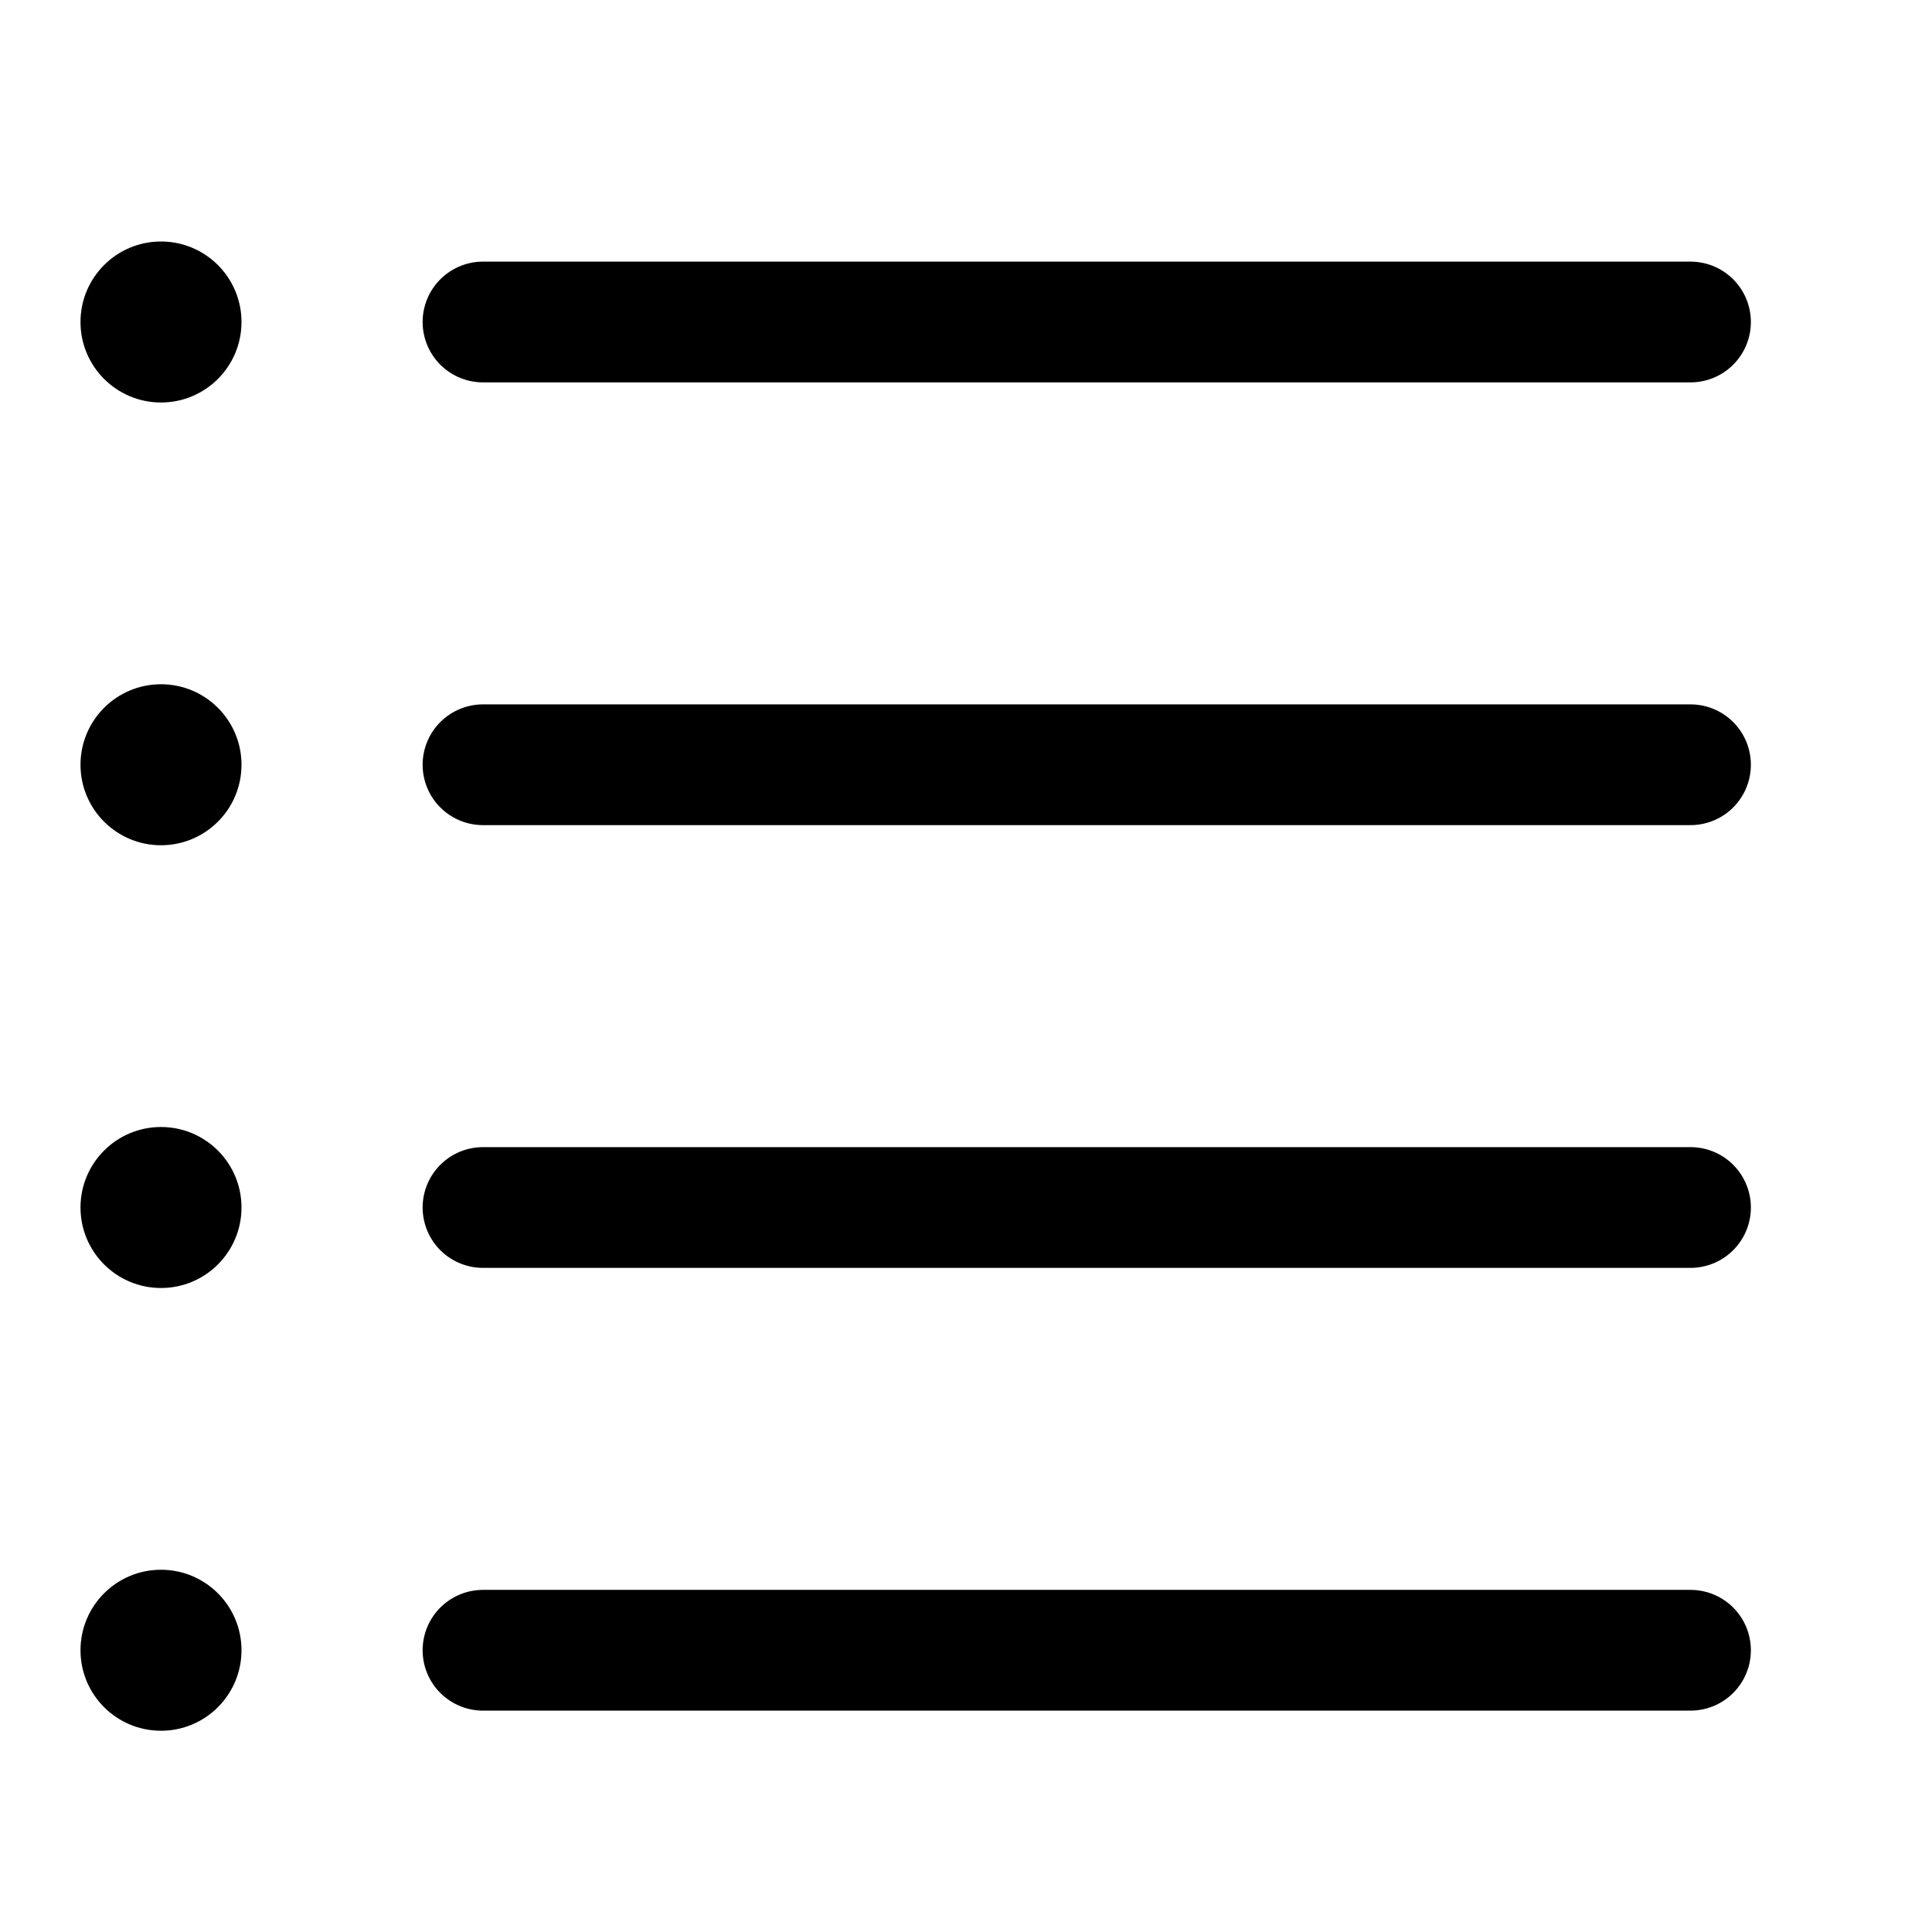 <svg xmlns="http://www.w3.org/2000/svg" width="24" height="24" viewBox="0 0 24 24">
    <g fill="none" fill-rule="evenodd">
        <path d="M0 0H24V24H0z"/>
        <g fill="#000" transform="translate(1 3)">
            <circle cx="1" cy="1" r="1"/>
            <circle cx="1" cy="6.5" r="1"/>
            <circle cx="1" cy="12" r="1"/>
            <circle cx="1" cy="17.5" r="1"/>
        </g>
        <g stroke="#000" stroke-linecap="round" stroke-width="1.5">
            <path d="M0 1L15 1M0 6.5L15 6.5M0 12L15 12M0 17.5L15 17.5" transform="translate(6 3)"/>
        </g>
    </g>
</svg>
